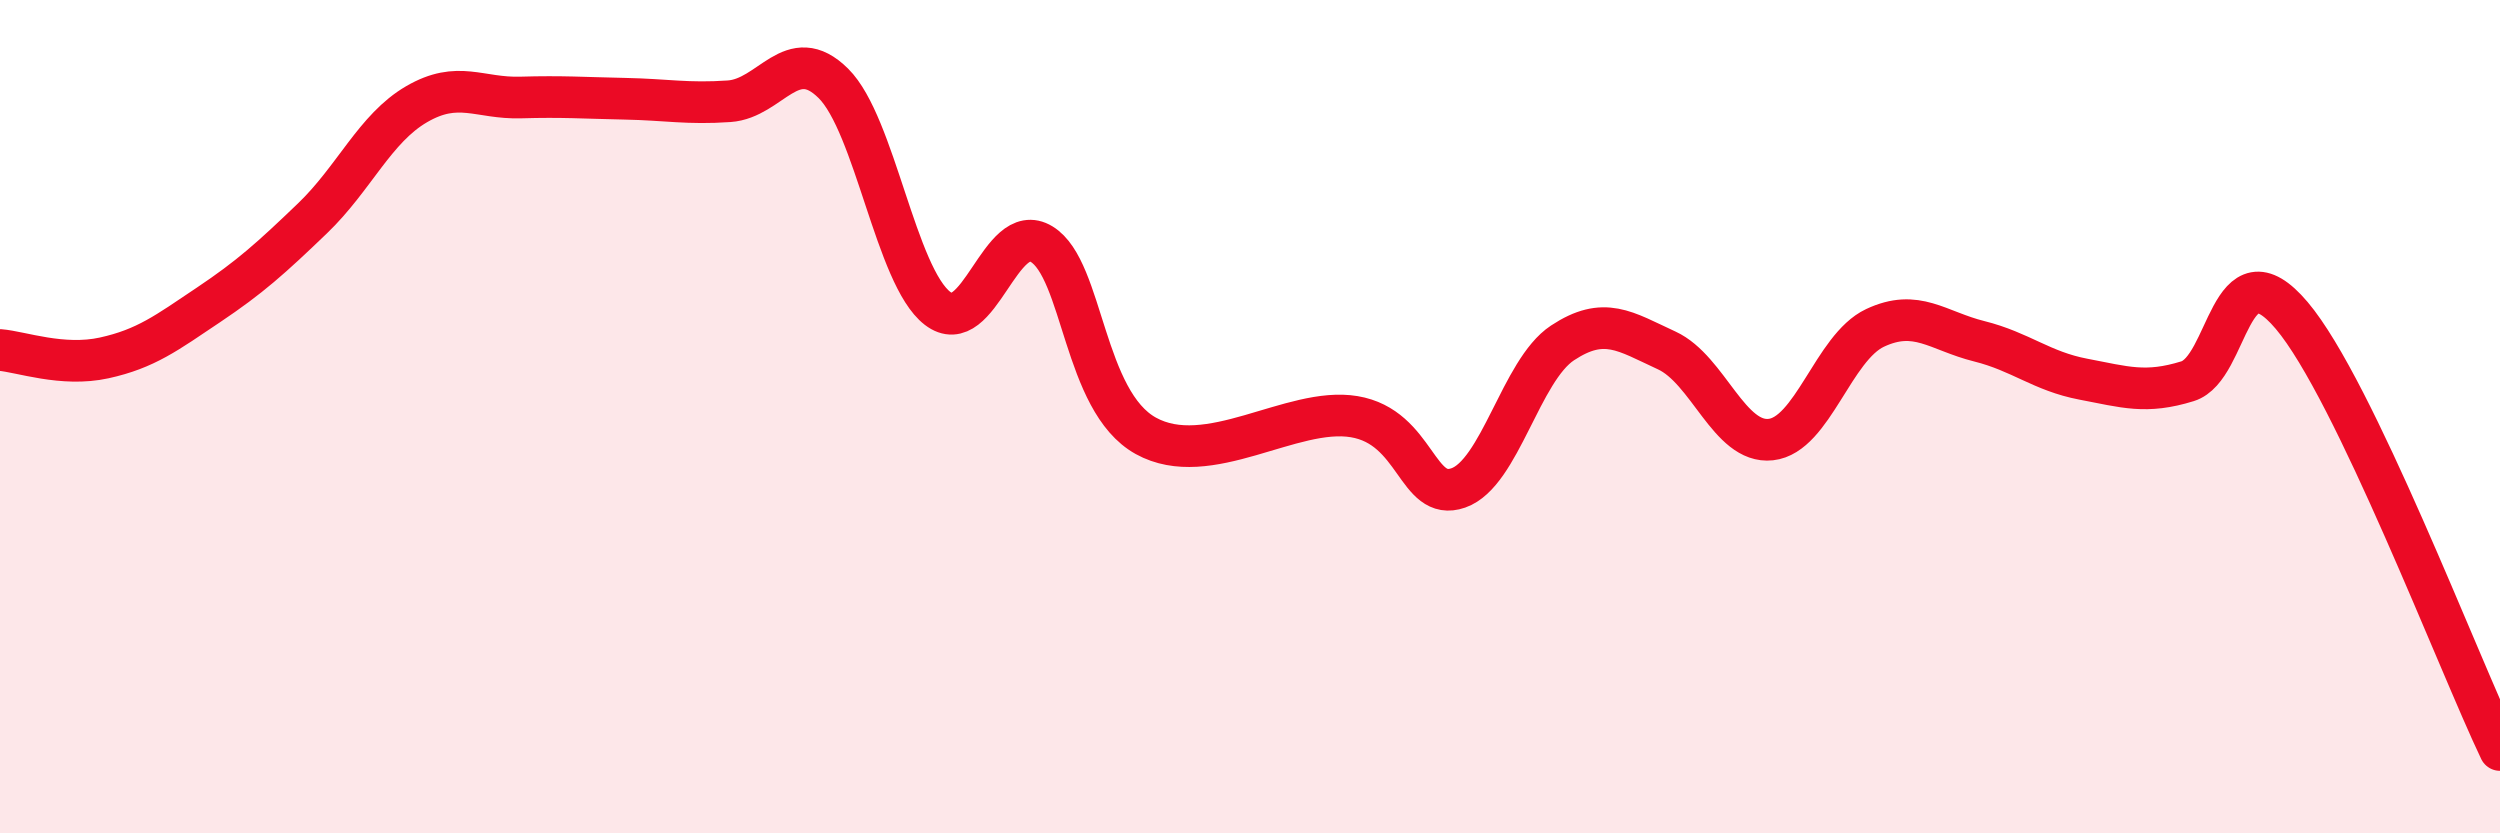 
    <svg width="60" height="20" viewBox="0 0 60 20" xmlns="http://www.w3.org/2000/svg">
      <path
        d="M 0,8.4 C 0.5,8.44 1.5,8.81 2.5,8.59 C 3.5,8.37 4,7.99 5,7.32 C 6,6.65 6.5,6.2 7.5,5.24 C 8.5,4.28 9,3.08 10,2.5 C 11,1.92 11.5,2.37 12.5,2.34 C 13.5,2.31 14,2.35 15,2.37 C 16,2.39 16.5,2.5 17.5,2.43 C 18.5,2.36 19,1.01 20,2 C 21,2.99 21.5,6.63 22.5,7.4 C 23.5,8.17 24,5.25 25,5.86 C 26,6.47 26,9.63 27.5,10.46 C 29,11.29 31,9.75 32.5,10 C 34,10.25 34,12.06 35,11.71 C 36,11.36 36.5,8.89 37.5,8.23 C 38.5,7.57 39,7.95 40,8.41 C 41,8.87 41.5,10.66 42.5,10.55 C 43.5,10.44 44,8.34 45,7.87 C 46,7.4 46.5,7.94 47.5,8.19 C 48.5,8.44 49,8.91 50,9.1 C 51,9.29 51.5,9.46 52.5,9.15 C 53.5,8.84 53.5,5.8 55,7.57 C 56.5,9.34 59,15.91 60,18L60 20L0 20Z"
        fill="#EB0A25"
        opacity="0.1"
        stroke-linecap="round"
        stroke-linejoin="round"
      />
      <path
        d="M 0,8.4 C 0.5,8.44 1.5,8.81 2.5,8.59 C 3.5,8.37 4,7.99 5,7.32 C 6,6.65 6.5,6.2 7.5,5.24 C 8.5,4.28 9,3.08 10,2.5 C 11,1.92 11.5,2.37 12.5,2.34 C 13.5,2.31 14,2.35 15,2.37 C 16,2.39 16.5,2.5 17.5,2.43 C 18.5,2.36 19,1.01 20,2 C 21,2.99 21.5,6.63 22.5,7.4 C 23.5,8.17 24,5.25 25,5.86 C 26,6.47 26,9.63 27.5,10.46 C 29,11.29 31,9.75 32.5,10 C 34,10.25 34,12.06 35,11.71 C 36,11.36 36.5,8.89 37.5,8.23 C 38.5,7.57 39,7.95 40,8.41 C 41,8.87 41.5,10.66 42.5,10.55 C 43.5,10.44 44,8.34 45,7.87 C 46,7.4 46.5,7.94 47.5,8.19 C 48.5,8.44 49,8.91 50,9.1 C 51,9.29 51.5,9.46 52.5,9.15 C 53.5,8.84 53.5,5.8 55,7.57 C 56.5,9.34 59,15.91 60,18"
        stroke="#EB0A25"
        stroke-width="1"
        fill="none"
        stroke-linecap="round"
        stroke-linejoin="round"
      />
    </svg>
  